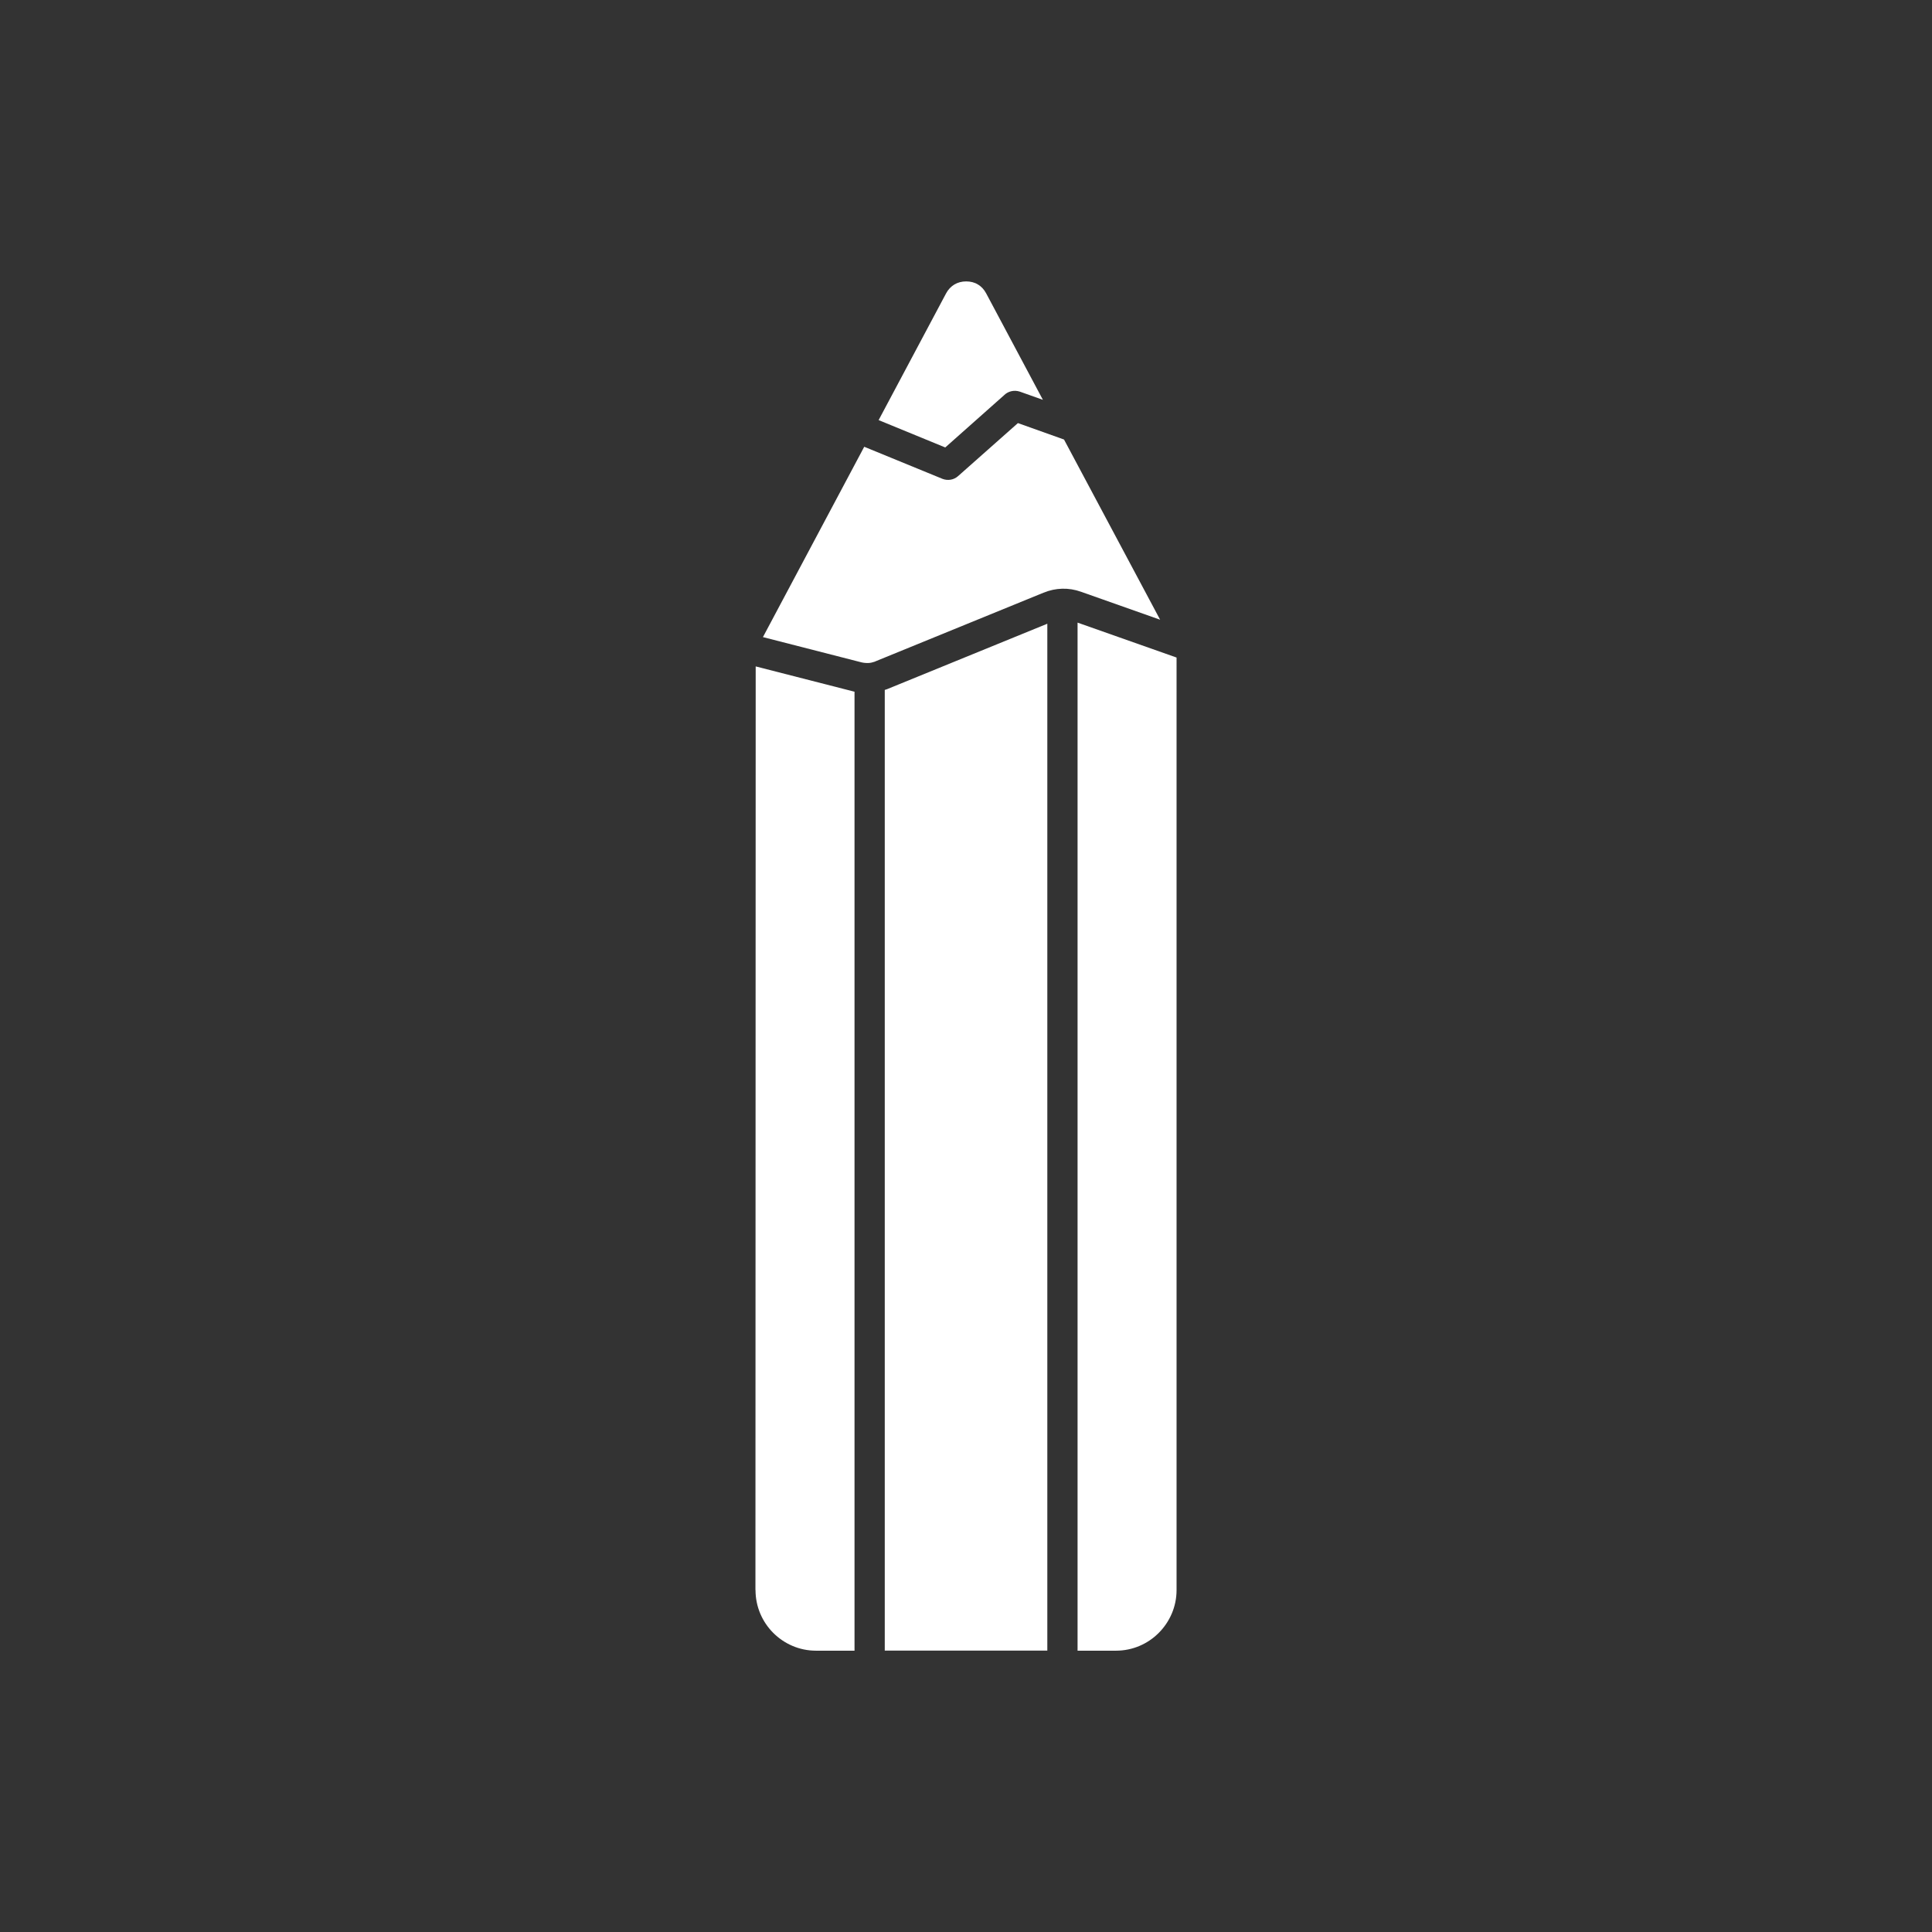<?xml version="1.0" encoding="utf-8"?>
<!-- Generator: Adobe Illustrator 24.2.0, SVG Export Plug-In . SVG Version: 6.00 Build 0)  -->
<svg version="1.1" id="Art" xmlns="http://www.w3.org/2000/svg" xmlns:xlink="http://www.w3.org/1999/xlink" x="0px" y="0px"
	 viewBox="0 0 226.77 226.77" style="enable-background:new 0 0 226.77 226.77;" xml:space="preserve">
<rect x="0" y="0" width="226.77" height="226.77" fill="#333333" stroke="none"/>
<style type="text/css">
	.st0{fill:#CACAC9;}
	.st1{fill-rule:evenodd;clip-rule:evenodd;fill:#FFFFFF;}
	.st2{fill:#FFFFFF;}
</style>
<path class="st1" d="M126.48,73.08v120.67h4.51c1.96,0,3.74-0.8,5.02-2.09c1.29-1.29,2.09-3.07,2.09-5.02V77.18L126.48,73.08
	L126.48,73.08z M122.93,193.75V73.21l-18.83,7.69c-0.06,0.02-0.11,0.03-0.16,0.05l-0.09,0.03v112.76H122.93L122.93,193.75z
	 M100.3,193.75V81.19l-0.08-0.02L88.7,78.22l-0.03,108.42h0.01l0,0c0,1.96,0.8,3.74,2.08,5.02c1.29,1.29,3.06,2.09,5.02,2.09l0,0
	h0.01H100.3L100.3,193.75z M89.55,74.78l11.89-22.34l9.17,3.76l0,0c0.61,0.24,1.33,0.15,1.85-0.32l7.02-6.22l5.41,1.93l11.28,21.15
	l-9.28-3.28c-0.73-0.26-1.47-0.38-2.21-0.36c-0.74,0.02-1.47,0.17-2.19,0.47h-0.01l-19.71,8.05l-0.11,0.05
	c-0.24,0.08-0.48,0.14-0.71,0.15c-0.28,0.01-0.56-0.01-0.85-0.08L89.55,74.78L89.55,74.78z M122.41,46.93l-6.66-12.5
	c-0.24-0.45-0.57-0.81-0.97-1.04c-0.38-0.24-0.86-0.36-1.38-0.36v0c-0.52,0-0.99,0.13-1.39,0.37c-0.39,0.24-0.73,0.59-0.97,1.05
	l-7.91,14.86l7.82,3.21l6.87-6.1c0.47-0.49,1.2-0.68,1.89-0.45L122.41,46.93z"/>
</svg>
